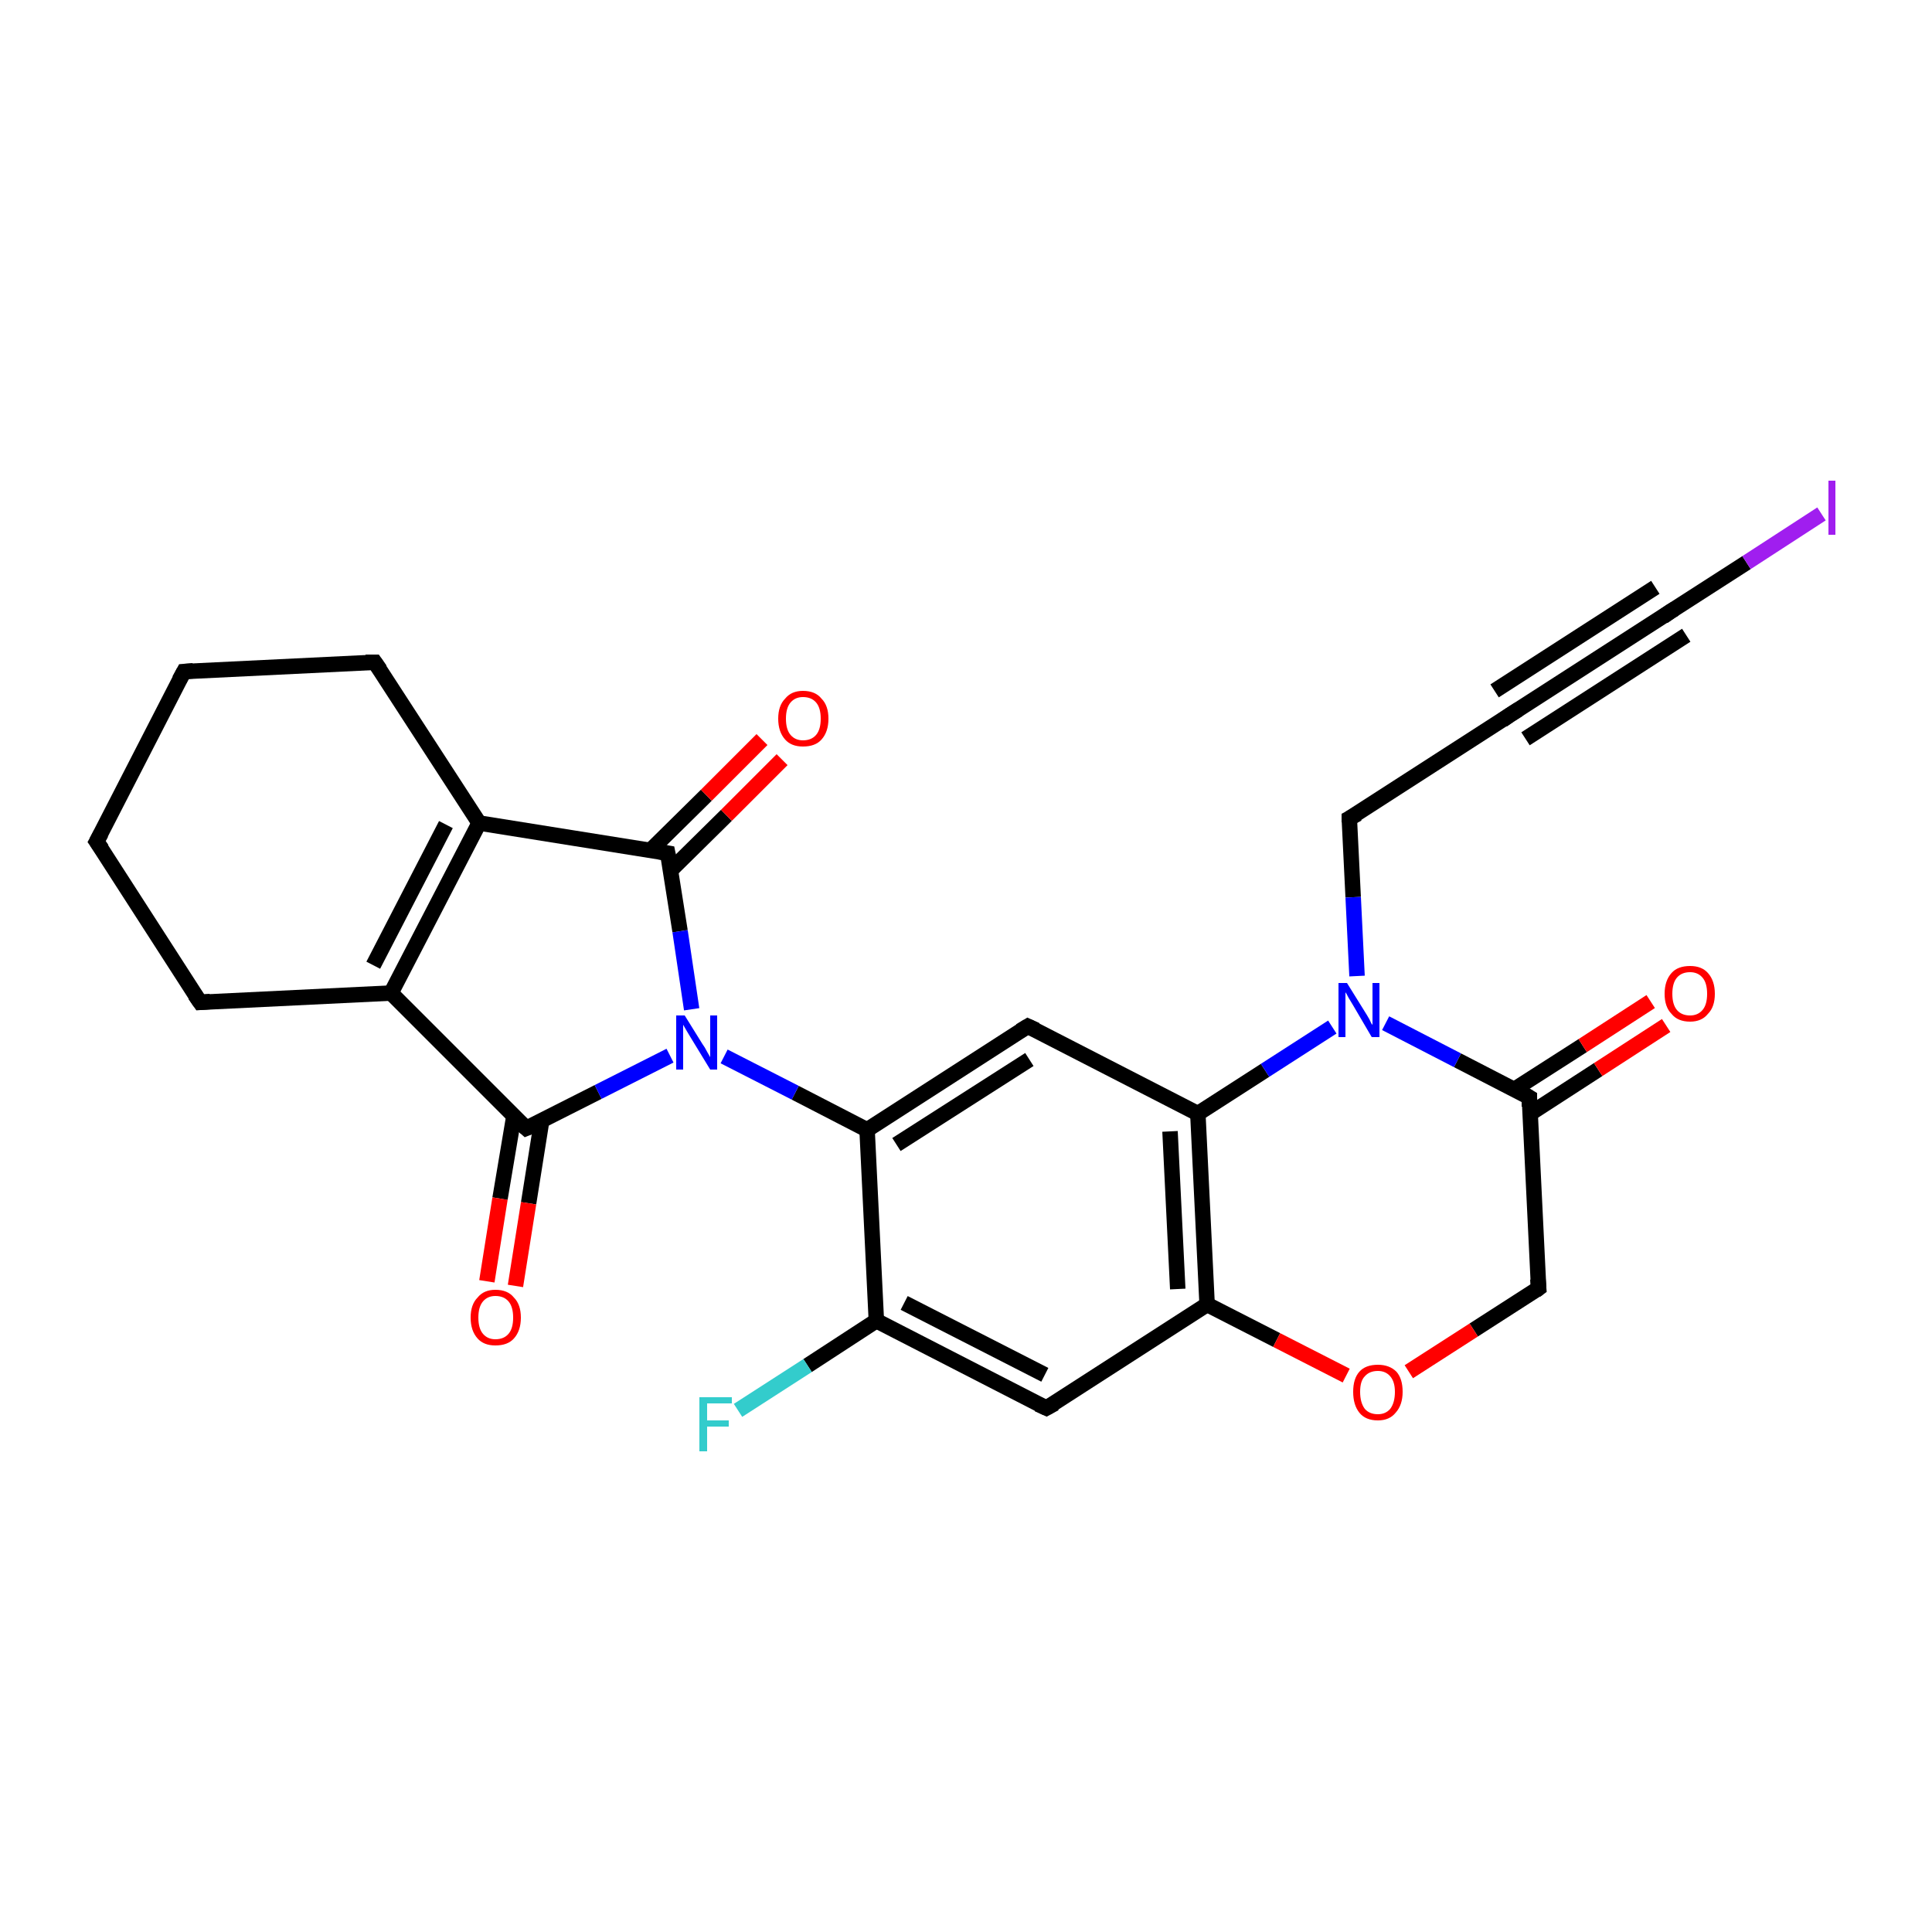 <?xml version='1.0' encoding='iso-8859-1'?>
<svg version='1.1' baseProfile='full'
              xmlns='http://www.w3.org/2000/svg'
                      xmlns:rdkit='http://www.rdkit.org/xml'
                      xmlns:xlink='http://www.w3.org/1999/xlink'
                  xml:space='preserve'
width='250px' height='250px' viewBox='0 0 250 250'>
<!-- END OF HEADER -->
<rect style='opacity:1.0;fill:#FFFFFF;stroke:none' width='250.0' height='250.0' x='0.0' y='0.0'> </rect>
<path class='bond-0 atom-0 atom-1' d='M 12.5,108.9 L 23.8,86.9' style='fill:none;fill-rule:evenodd;stroke:#000000;stroke-width:2.0px;stroke-linecap:butt;stroke-linejoin:miter;stroke-opacity:1' />
<path class='bond-1 atom-0 atom-3' d='M 12.5,108.9 L 25.9,129.7' style='fill:none;fill-rule:evenodd;stroke:#000000;stroke-width:2.0px;stroke-linecap:butt;stroke-linejoin:miter;stroke-opacity:1' />
<path class='bond-2 atom-1 atom-4' d='M 23.8,86.9 L 48.5,85.7' style='fill:none;fill-rule:evenodd;stroke:#000000;stroke-width:2.0px;stroke-linecap:butt;stroke-linejoin:miter;stroke-opacity:1' />
<path class='bond-3 atom-2 atom-5' d='M 195.4,92.5 L 216.2,79.1' style='fill:none;fill-rule:evenodd;stroke:#000000;stroke-width:2.0px;stroke-linecap:butt;stroke-linejoin:miter;stroke-opacity:1' />
<path class='bond-3 atom-2 atom-5' d='M 193.4,89.4 L 214.2,76.0' style='fill:none;fill-rule:evenodd;stroke:#000000;stroke-width:2.0px;stroke-linecap:butt;stroke-linejoin:miter;stroke-opacity:1' />
<path class='bond-3 atom-2 atom-5' d='M 197.4,95.6 L 218.2,82.2' style='fill:none;fill-rule:evenodd;stroke:#000000;stroke-width:2.0px;stroke-linecap:butt;stroke-linejoin:miter;stroke-opacity:1' />
<path class='bond-4 atom-2 atom-6' d='M 195.4,92.5 L 174.6,105.9' style='fill:none;fill-rule:evenodd;stroke:#000000;stroke-width:2.0px;stroke-linecap:butt;stroke-linejoin:miter;stroke-opacity:1' />
<path class='bond-5 atom-3 atom-10' d='M 25.9,129.7 L 50.6,128.5' style='fill:none;fill-rule:evenodd;stroke:#000000;stroke-width:2.0px;stroke-linecap:butt;stroke-linejoin:miter;stroke-opacity:1' />
<path class='bond-6 atom-4 atom-11' d='M 48.5,85.7 L 62.0,106.5' style='fill:none;fill-rule:evenodd;stroke:#000000;stroke-width:2.0px;stroke-linecap:butt;stroke-linejoin:miter;stroke-opacity:1' />
<path class='bond-7 atom-5 atom-20' d='M 216.2,79.1 L 226.0,72.8' style='fill:none;fill-rule:evenodd;stroke:#000000;stroke-width:2.0px;stroke-linecap:butt;stroke-linejoin:miter;stroke-opacity:1' />
<path class='bond-7 atom-5 atom-20' d='M 226.0,72.8 L 235.7,66.5' style='fill:none;fill-rule:evenodd;stroke:#A01EEF;stroke-width:2.0px;stroke-linecap:butt;stroke-linejoin:miter;stroke-opacity:1' />
<path class='bond-8 atom-6 atom-21' d='M 174.6,105.9 L 175.1,116.1' style='fill:none;fill-rule:evenodd;stroke:#000000;stroke-width:2.0px;stroke-linecap:butt;stroke-linejoin:miter;stroke-opacity:1' />
<path class='bond-8 atom-6 atom-21' d='M 175.1,116.1 L 175.6,126.3' style='fill:none;fill-rule:evenodd;stroke:#0000FF;stroke-width:2.0px;stroke-linecap:butt;stroke-linejoin:miter;stroke-opacity:1' />
<path class='bond-9 atom-7 atom-12' d='M 135.4,182.2 L 113.4,170.9' style='fill:none;fill-rule:evenodd;stroke:#000000;stroke-width:2.0px;stroke-linecap:butt;stroke-linejoin:miter;stroke-opacity:1' />
<path class='bond-9 atom-7 atom-12' d='M 135.2,177.9 L 117.0,168.6' style='fill:none;fill-rule:evenodd;stroke:#000000;stroke-width:2.0px;stroke-linecap:butt;stroke-linejoin:miter;stroke-opacity:1' />
<path class='bond-10 atom-7 atom-15' d='M 135.4,182.2 L 156.2,168.8' style='fill:none;fill-rule:evenodd;stroke:#000000;stroke-width:2.0px;stroke-linecap:butt;stroke-linejoin:miter;stroke-opacity:1' />
<path class='bond-11 atom-8 atom-13' d='M 133.0,132.8 L 112.2,146.2' style='fill:none;fill-rule:evenodd;stroke:#000000;stroke-width:2.0px;stroke-linecap:butt;stroke-linejoin:miter;stroke-opacity:1' />
<path class='bond-11 atom-8 atom-13' d='M 133.2,137.1 L 116.0,148.1' style='fill:none;fill-rule:evenodd;stroke:#000000;stroke-width:2.0px;stroke-linecap:butt;stroke-linejoin:miter;stroke-opacity:1' />
<path class='bond-12 atom-8 atom-14' d='M 133.0,132.8 L 155.0,144.1' style='fill:none;fill-rule:evenodd;stroke:#000000;stroke-width:2.0px;stroke-linecap:butt;stroke-linejoin:miter;stroke-opacity:1' />
<path class='bond-13 atom-9 atom-16' d='M 199.1,166.7 L 197.9,142.0' style='fill:none;fill-rule:evenodd;stroke:#000000;stroke-width:2.0px;stroke-linecap:butt;stroke-linejoin:miter;stroke-opacity:1' />
<path class='bond-14 atom-9 atom-26' d='M 199.1,166.7 L 190.7,172.1' style='fill:none;fill-rule:evenodd;stroke:#000000;stroke-width:2.0px;stroke-linecap:butt;stroke-linejoin:miter;stroke-opacity:1' />
<path class='bond-14 atom-9 atom-26' d='M 190.7,172.1 L 182.3,177.5' style='fill:none;fill-rule:evenodd;stroke:#FF0000;stroke-width:2.0px;stroke-linecap:butt;stroke-linejoin:miter;stroke-opacity:1' />
<path class='bond-15 atom-10 atom-11' d='M 50.6,128.5 L 62.0,106.5' style='fill:none;fill-rule:evenodd;stroke:#000000;stroke-width:2.0px;stroke-linecap:butt;stroke-linejoin:miter;stroke-opacity:1' />
<path class='bond-15 atom-10 atom-11' d='M 48.3,124.9 L 57.7,106.7' style='fill:none;fill-rule:evenodd;stroke:#000000;stroke-width:2.0px;stroke-linecap:butt;stroke-linejoin:miter;stroke-opacity:1' />
<path class='bond-16 atom-10 atom-17' d='M 50.6,128.5 L 68.1,146.0' style='fill:none;fill-rule:evenodd;stroke:#000000;stroke-width:2.0px;stroke-linecap:butt;stroke-linejoin:miter;stroke-opacity:1' />
<path class='bond-17 atom-11 atom-18' d='M 62.0,106.5 L 86.4,110.4' style='fill:none;fill-rule:evenodd;stroke:#000000;stroke-width:2.0px;stroke-linecap:butt;stroke-linejoin:miter;stroke-opacity:1' />
<path class='bond-18 atom-12 atom-13' d='M 113.4,170.9 L 112.2,146.2' style='fill:none;fill-rule:evenodd;stroke:#000000;stroke-width:2.0px;stroke-linecap:butt;stroke-linejoin:miter;stroke-opacity:1' />
<path class='bond-19 atom-12 atom-19' d='M 113.4,170.9 L 104.5,176.7' style='fill:none;fill-rule:evenodd;stroke:#000000;stroke-width:2.0px;stroke-linecap:butt;stroke-linejoin:miter;stroke-opacity:1' />
<path class='bond-19 atom-12 atom-19' d='M 104.5,176.7 L 95.5,182.5' style='fill:none;fill-rule:evenodd;stroke:#33CCCC;stroke-width:2.0px;stroke-linecap:butt;stroke-linejoin:miter;stroke-opacity:1' />
<path class='bond-20 atom-13 atom-22' d='M 112.2,146.2 L 102.9,141.4' style='fill:none;fill-rule:evenodd;stroke:#000000;stroke-width:2.0px;stroke-linecap:butt;stroke-linejoin:miter;stroke-opacity:1' />
<path class='bond-20 atom-13 atom-22' d='M 102.9,141.4 L 93.7,136.7' style='fill:none;fill-rule:evenodd;stroke:#0000FF;stroke-width:2.0px;stroke-linecap:butt;stroke-linejoin:miter;stroke-opacity:1' />
<path class='bond-21 atom-14 atom-15' d='M 155.0,144.1 L 156.2,168.8' style='fill:none;fill-rule:evenodd;stroke:#000000;stroke-width:2.0px;stroke-linecap:butt;stroke-linejoin:miter;stroke-opacity:1' />
<path class='bond-21 atom-14 atom-15' d='M 151.4,146.4 L 152.4,166.8' style='fill:none;fill-rule:evenodd;stroke:#000000;stroke-width:2.0px;stroke-linecap:butt;stroke-linejoin:miter;stroke-opacity:1' />
<path class='bond-22 atom-14 atom-21' d='M 155.0,144.1 L 163.7,138.5' style='fill:none;fill-rule:evenodd;stroke:#000000;stroke-width:2.0px;stroke-linecap:butt;stroke-linejoin:miter;stroke-opacity:1' />
<path class='bond-22 atom-14 atom-21' d='M 163.7,138.5 L 172.4,132.9' style='fill:none;fill-rule:evenodd;stroke:#0000FF;stroke-width:2.0px;stroke-linecap:butt;stroke-linejoin:miter;stroke-opacity:1' />
<path class='bond-23 atom-15 atom-26' d='M 156.2,168.8 L 165.2,173.4' style='fill:none;fill-rule:evenodd;stroke:#000000;stroke-width:2.0px;stroke-linecap:butt;stroke-linejoin:miter;stroke-opacity:1' />
<path class='bond-23 atom-15 atom-26' d='M 165.2,173.4 L 174.2,178.0' style='fill:none;fill-rule:evenodd;stroke:#FF0000;stroke-width:2.0px;stroke-linecap:butt;stroke-linejoin:miter;stroke-opacity:1' />
<path class='bond-24 atom-16 atom-21' d='M 197.9,142.0 L 188.6,137.2' style='fill:none;fill-rule:evenodd;stroke:#000000;stroke-width:2.0px;stroke-linecap:butt;stroke-linejoin:miter;stroke-opacity:1' />
<path class='bond-24 atom-16 atom-21' d='M 188.6,137.2 L 179.3,132.4' style='fill:none;fill-rule:evenodd;stroke:#0000FF;stroke-width:2.0px;stroke-linecap:butt;stroke-linejoin:miter;stroke-opacity:1' />
<path class='bond-25 atom-16 atom-23' d='M 198.0,144.1 L 206.8,138.4' style='fill:none;fill-rule:evenodd;stroke:#000000;stroke-width:2.0px;stroke-linecap:butt;stroke-linejoin:miter;stroke-opacity:1' />
<path class='bond-25 atom-16 atom-23' d='M 206.8,138.4 L 215.6,132.7' style='fill:none;fill-rule:evenodd;stroke:#FF0000;stroke-width:2.0px;stroke-linecap:butt;stroke-linejoin:miter;stroke-opacity:1' />
<path class='bond-25 atom-16 atom-23' d='M 195.9,141.0 L 204.8,135.3' style='fill:none;fill-rule:evenodd;stroke:#000000;stroke-width:2.0px;stroke-linecap:butt;stroke-linejoin:miter;stroke-opacity:1' />
<path class='bond-25 atom-16 atom-23' d='M 204.8,135.3 L 213.6,129.6' style='fill:none;fill-rule:evenodd;stroke:#FF0000;stroke-width:2.0px;stroke-linecap:butt;stroke-linejoin:miter;stroke-opacity:1' />
<path class='bond-26 atom-17 atom-22' d='M 68.1,146.0 L 77.4,141.3' style='fill:none;fill-rule:evenodd;stroke:#000000;stroke-width:2.0px;stroke-linecap:butt;stroke-linejoin:miter;stroke-opacity:1' />
<path class='bond-26 atom-17 atom-22' d='M 77.4,141.3 L 86.7,136.6' style='fill:none;fill-rule:evenodd;stroke:#0000FF;stroke-width:2.0px;stroke-linecap:butt;stroke-linejoin:miter;stroke-opacity:1' />
<path class='bond-27 atom-17 atom-24' d='M 66.5,144.4 L 64.7,155.1' style='fill:none;fill-rule:evenodd;stroke:#000000;stroke-width:2.0px;stroke-linecap:butt;stroke-linejoin:miter;stroke-opacity:1' />
<path class='bond-27 atom-17 atom-24' d='M 64.7,155.1 L 63.0,165.8' style='fill:none;fill-rule:evenodd;stroke:#FF0000;stroke-width:2.0px;stroke-linecap:butt;stroke-linejoin:miter;stroke-opacity:1' />
<path class='bond-27 atom-17 atom-24' d='M 70.1,145.0 L 68.4,155.7' style='fill:none;fill-rule:evenodd;stroke:#000000;stroke-width:2.0px;stroke-linecap:butt;stroke-linejoin:miter;stroke-opacity:1' />
<path class='bond-27 atom-17 atom-24' d='M 68.4,155.7 L 66.7,166.4' style='fill:none;fill-rule:evenodd;stroke:#FF0000;stroke-width:2.0px;stroke-linecap:butt;stroke-linejoin:miter;stroke-opacity:1' />
<path class='bond-28 atom-18 atom-22' d='M 86.4,110.4 L 88.0,120.5' style='fill:none;fill-rule:evenodd;stroke:#000000;stroke-width:2.0px;stroke-linecap:butt;stroke-linejoin:miter;stroke-opacity:1' />
<path class='bond-28 atom-18 atom-22' d='M 88.0,120.5 L 89.5,130.6' style='fill:none;fill-rule:evenodd;stroke:#0000FF;stroke-width:2.0px;stroke-linecap:butt;stroke-linejoin:miter;stroke-opacity:1' />
<path class='bond-29 atom-18 atom-25' d='M 86.7,112.7 L 94.0,105.5' style='fill:none;fill-rule:evenodd;stroke:#000000;stroke-width:2.0px;stroke-linecap:butt;stroke-linejoin:miter;stroke-opacity:1' />
<path class='bond-29 atom-18 atom-25' d='M 94.0,105.5 L 101.2,98.3' style='fill:none;fill-rule:evenodd;stroke:#FF0000;stroke-width:2.0px;stroke-linecap:butt;stroke-linejoin:miter;stroke-opacity:1' />
<path class='bond-29 atom-18 atom-25' d='M 84.1,110.1 L 91.4,102.9' style='fill:none;fill-rule:evenodd;stroke:#000000;stroke-width:2.0px;stroke-linecap:butt;stroke-linejoin:miter;stroke-opacity:1' />
<path class='bond-29 atom-18 atom-25' d='M 91.4,102.9 L 98.6,95.7' style='fill:none;fill-rule:evenodd;stroke:#FF0000;stroke-width:2.0px;stroke-linecap:butt;stroke-linejoin:miter;stroke-opacity:1' />
<path d='M 13.1,107.8 L 12.5,108.9 L 13.2,109.9' style='fill:none;stroke:#000000;stroke-width:2.0px;stroke-linecap:butt;stroke-linejoin:miter;stroke-opacity:1;' />
<path d='M 23.2,88.0 L 23.8,86.9 L 25.0,86.8' style='fill:none;stroke:#000000;stroke-width:2.0px;stroke-linecap:butt;stroke-linejoin:miter;stroke-opacity:1;' />
<path d='M 196.5,91.8 L 195.4,92.5 L 194.4,93.2' style='fill:none;stroke:#000000;stroke-width:2.0px;stroke-linecap:butt;stroke-linejoin:miter;stroke-opacity:1;' />
<path d='M 25.2,128.7 L 25.9,129.7 L 27.2,129.6' style='fill:none;stroke:#000000;stroke-width:2.0px;stroke-linecap:butt;stroke-linejoin:miter;stroke-opacity:1;' />
<path d='M 47.3,85.7 L 48.5,85.7 L 49.2,86.7' style='fill:none;stroke:#000000;stroke-width:2.0px;stroke-linecap:butt;stroke-linejoin:miter;stroke-opacity:1;' />
<path d='M 215.2,79.8 L 216.2,79.1 L 216.7,78.8' style='fill:none;stroke:#000000;stroke-width:2.0px;stroke-linecap:butt;stroke-linejoin:miter;stroke-opacity:1;' />
<path d='M 175.7,105.3 L 174.6,105.9 L 174.6,106.4' style='fill:none;stroke:#000000;stroke-width:2.0px;stroke-linecap:butt;stroke-linejoin:miter;stroke-opacity:1;' />
<path d='M 134.3,181.7 L 135.4,182.2 L 136.5,181.6' style='fill:none;stroke:#000000;stroke-width:2.0px;stroke-linecap:butt;stroke-linejoin:miter;stroke-opacity:1;' />
<path d='M 132.0,133.4 L 133.0,132.8 L 134.1,133.3' style='fill:none;stroke:#000000;stroke-width:2.0px;stroke-linecap:butt;stroke-linejoin:miter;stroke-opacity:1;' />
<path d='M 199.0,165.5 L 199.1,166.7 L 198.7,167.0' style='fill:none;stroke:#000000;stroke-width:2.0px;stroke-linecap:butt;stroke-linejoin:miter;stroke-opacity:1;' />
<path d='M 197.9,143.2 L 197.9,142.0 L 197.4,141.7' style='fill:none;stroke:#000000;stroke-width:2.0px;stroke-linecap:butt;stroke-linejoin:miter;stroke-opacity:1;' />
<path d='M 67.2,145.2 L 68.1,146.0 L 68.6,145.8' style='fill:none;stroke:#000000;stroke-width:2.0px;stroke-linecap:butt;stroke-linejoin:miter;stroke-opacity:1;' />
<path d='M 85.2,110.2 L 86.4,110.4 L 86.5,110.9' style='fill:none;stroke:#000000;stroke-width:2.0px;stroke-linecap:butt;stroke-linejoin:miter;stroke-opacity:1;' />
<path class='atom-19' d='M 90.5 180.8
L 94.7 180.8
L 94.7 181.6
L 91.5 181.6
L 91.5 183.8
L 94.3 183.8
L 94.3 184.6
L 91.5 184.6
L 91.5 187.8
L 90.5 187.8
L 90.5 180.8
' fill='#33CCCC'/>
<path class='atom-20' d='M 236.6 62.2
L 237.5 62.2
L 237.5 69.2
L 236.6 69.2
L 236.6 62.2
' fill='#A01EEF'/>
<path class='atom-21' d='M 174.3 127.2
L 176.6 130.9
Q 176.8 131.2, 177.2 131.9
Q 177.5 132.6, 177.6 132.6
L 177.6 127.2
L 178.5 127.2
L 178.5 134.2
L 177.5 134.2
L 175.1 130.1
Q 174.8 129.6, 174.5 129.1
Q 174.2 128.5, 174.1 128.4
L 174.1 134.2
L 173.2 134.2
L 173.2 127.2
L 174.3 127.2
' fill='#0000FF'/>
<path class='atom-22' d='M 88.6 131.4
L 90.9 135.1
Q 91.2 135.5, 91.5 136.1
Q 91.9 136.8, 91.9 136.8
L 91.9 131.4
L 92.8 131.4
L 92.8 138.4
L 91.9 138.4
L 89.4 134.3
Q 89.1 133.8, 88.8 133.3
Q 88.5 132.8, 88.4 132.6
L 88.4 138.4
L 87.5 138.4
L 87.5 131.4
L 88.6 131.4
' fill='#0000FF'/>
<path class='atom-23' d='M 215.4 128.6
Q 215.4 126.9, 216.3 125.9
Q 217.1 125.0, 218.7 125.0
Q 220.2 125.0, 221.0 125.9
Q 221.9 126.9, 221.9 128.6
Q 221.9 130.3, 221.0 131.2
Q 220.2 132.2, 218.7 132.2
Q 217.1 132.2, 216.3 131.2
Q 215.4 130.3, 215.4 128.6
M 218.7 131.4
Q 219.7 131.4, 220.3 130.7
Q 220.9 130.0, 220.9 128.6
Q 220.9 127.2, 220.3 126.5
Q 219.7 125.8, 218.7 125.8
Q 217.6 125.8, 217.0 126.5
Q 216.4 127.2, 216.4 128.6
Q 216.4 130.0, 217.0 130.7
Q 217.6 131.4, 218.7 131.4
' fill='#FF0000'/>
<path class='atom-24' d='M 60.9 170.5
Q 60.9 168.8, 61.8 167.9
Q 62.6 166.9, 64.1 166.9
Q 65.7 166.9, 66.5 167.9
Q 67.4 168.8, 67.4 170.5
Q 67.4 172.2, 66.5 173.2
Q 65.7 174.1, 64.1 174.1
Q 62.6 174.1, 61.8 173.2
Q 60.9 172.2, 60.9 170.5
M 64.1 173.3
Q 65.2 173.3, 65.8 172.6
Q 66.4 171.9, 66.4 170.5
Q 66.4 169.1, 65.8 168.4
Q 65.2 167.7, 64.1 167.7
Q 63.1 167.7, 62.5 168.4
Q 61.9 169.1, 61.9 170.5
Q 61.9 171.9, 62.5 172.6
Q 63.1 173.3, 64.1 173.3
' fill='#FF0000'/>
<path class='atom-25' d='M 100.7 93.0
Q 100.7 91.3, 101.6 90.4
Q 102.4 89.4, 103.9 89.4
Q 105.5 89.4, 106.3 90.4
Q 107.2 91.3, 107.2 93.0
Q 107.2 94.7, 106.3 95.7
Q 105.5 96.6, 103.9 96.6
Q 102.4 96.6, 101.6 95.7
Q 100.7 94.7, 100.7 93.0
M 103.9 95.8
Q 105.0 95.8, 105.6 95.1
Q 106.2 94.4, 106.2 93.0
Q 106.2 91.6, 105.6 90.9
Q 105.0 90.2, 103.9 90.2
Q 102.9 90.2, 102.3 90.9
Q 101.7 91.6, 101.7 93.0
Q 101.7 94.4, 102.3 95.1
Q 102.9 95.8, 103.9 95.8
' fill='#FF0000'/>
<path class='atom-26' d='M 175.1 180.1
Q 175.1 178.4, 175.9 177.5
Q 176.7 176.6, 178.3 176.6
Q 179.8 176.6, 180.7 177.5
Q 181.5 178.4, 181.5 180.1
Q 181.5 181.8, 180.6 182.8
Q 179.8 183.8, 178.3 183.8
Q 176.7 183.8, 175.9 182.8
Q 175.1 181.8, 175.1 180.1
M 178.3 183.0
Q 179.3 183.0, 179.9 182.3
Q 180.5 181.5, 180.5 180.1
Q 180.5 178.8, 179.9 178.1
Q 179.3 177.4, 178.3 177.4
Q 177.2 177.4, 176.6 178.1
Q 176.0 178.7, 176.0 180.1
Q 176.0 181.5, 176.6 182.3
Q 177.2 183.0, 178.3 183.0
' fill='#FF0000'/>
</svg>
